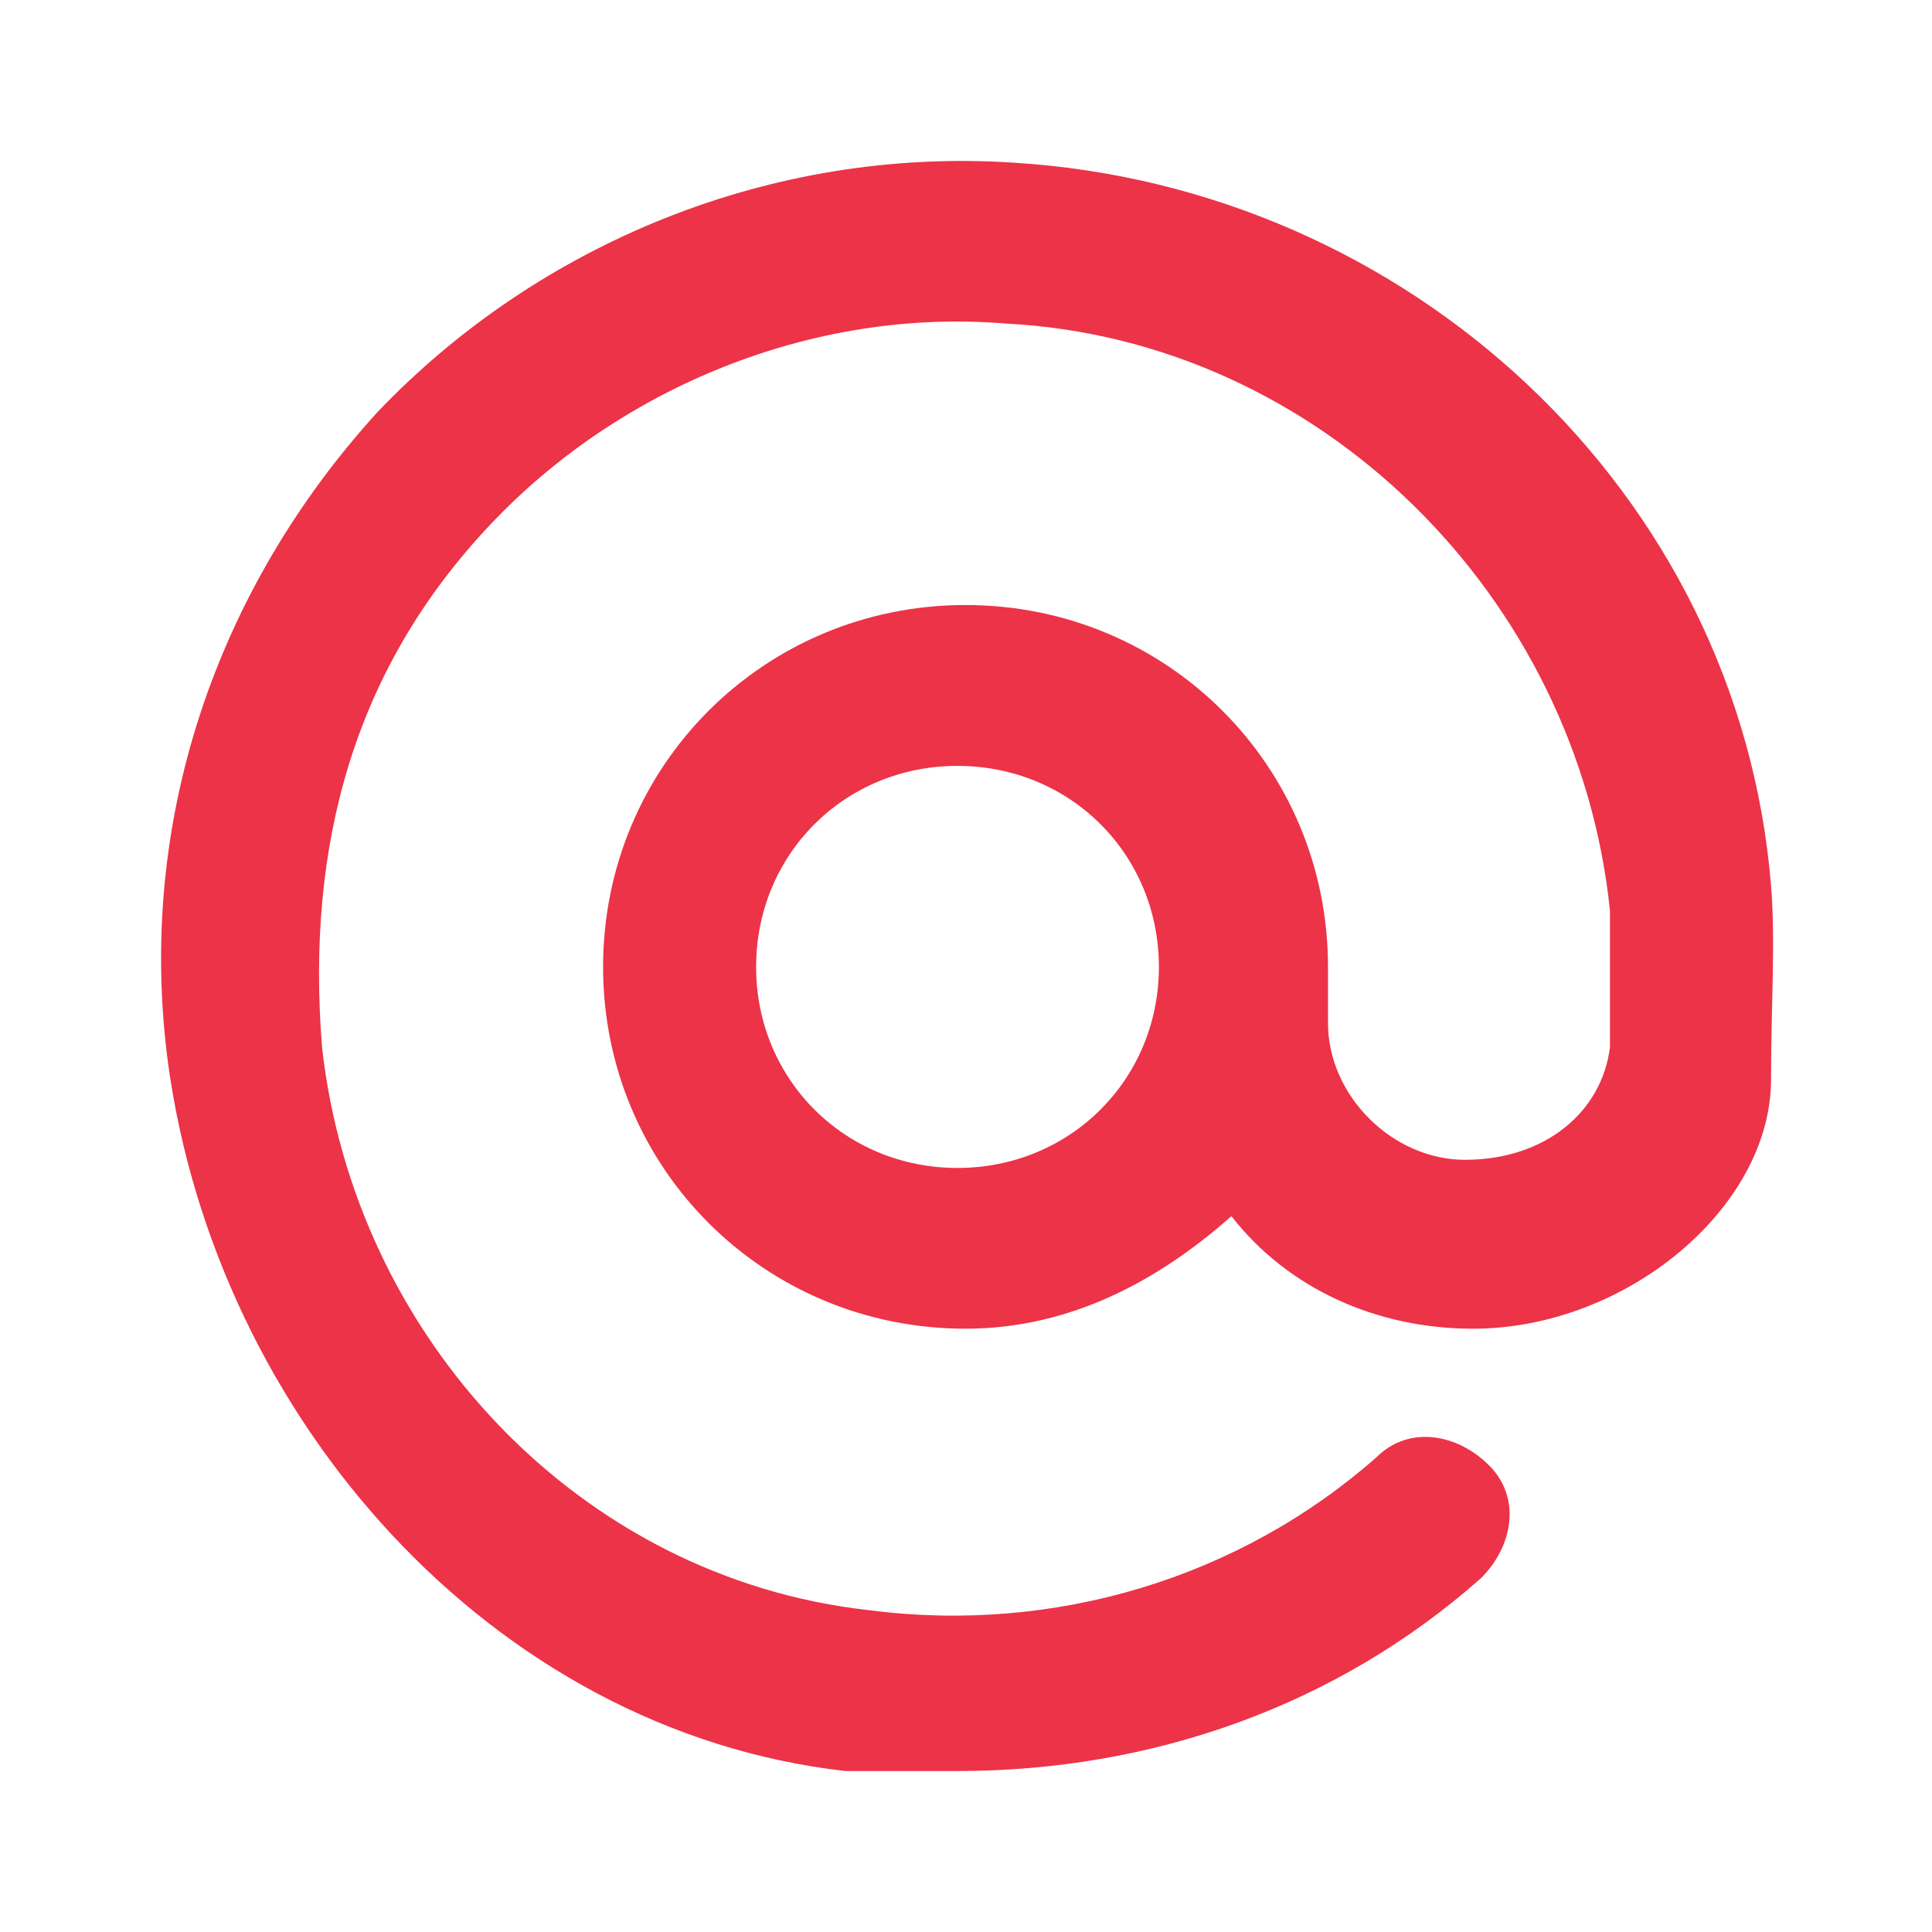 <svg width="19" height="19" viewBox="0 0 19 19" fill="none" xmlns="http://www.w3.org/2000/svg">
<path d="M17.417 8.708C17.1 4.833 13.852 1.838 9.971 1.6C7.594 1.442 5.297 2.391 3.713 4.052C2.128 5.792 1.336 8.085 1.653 10.458C2.128 13.937 4.828 17.021 8.313 17.417C8.709 17.417 9.099 17.417 9.416 17.417C11.318 17.417 13.139 16.784 14.566 15.519C14.882 15.202 14.961 14.728 14.645 14.412C14.328 14.095 13.852 14.016 13.536 14.332C12.189 15.519 10.367 16.072 8.545 15.835C5.693 15.519 3.484 13.146 3.167 10.299C3.009 8.322 3.475 6.583 4.822 5.159C6.089 3.815 7.99 3.024 9.892 3.182C12.981 3.34 15.516 5.871 15.833 8.955C15.833 9.43 15.833 9.825 15.833 10.299C15.754 10.932 15.199 11.406 14.407 11.406C13.694 11.406 13.06 10.774 13.06 10.062V9.509C13.06 7.532 11.476 5.95 9.495 5.95C7.515 5.95 5.931 7.532 5.931 9.509C5.931 11.486 7.515 13.067 9.495 13.067C10.525 13.067 11.397 12.593 12.11 11.96C12.664 12.672 13.536 13.067 14.486 13.067C15.991 13.067 17.417 11.875 17.417 10.616C17.417 9.896 17.462 9.253 17.417 8.708ZM9.416 11.486C8.307 11.486 7.436 10.616 7.436 9.509C7.436 8.401 8.307 7.532 9.416 7.532C10.525 7.532 11.397 8.401 11.397 9.509C11.397 10.616 10.525 11.486 9.416 11.486Z" fill="#EC3348"/>
</svg>
